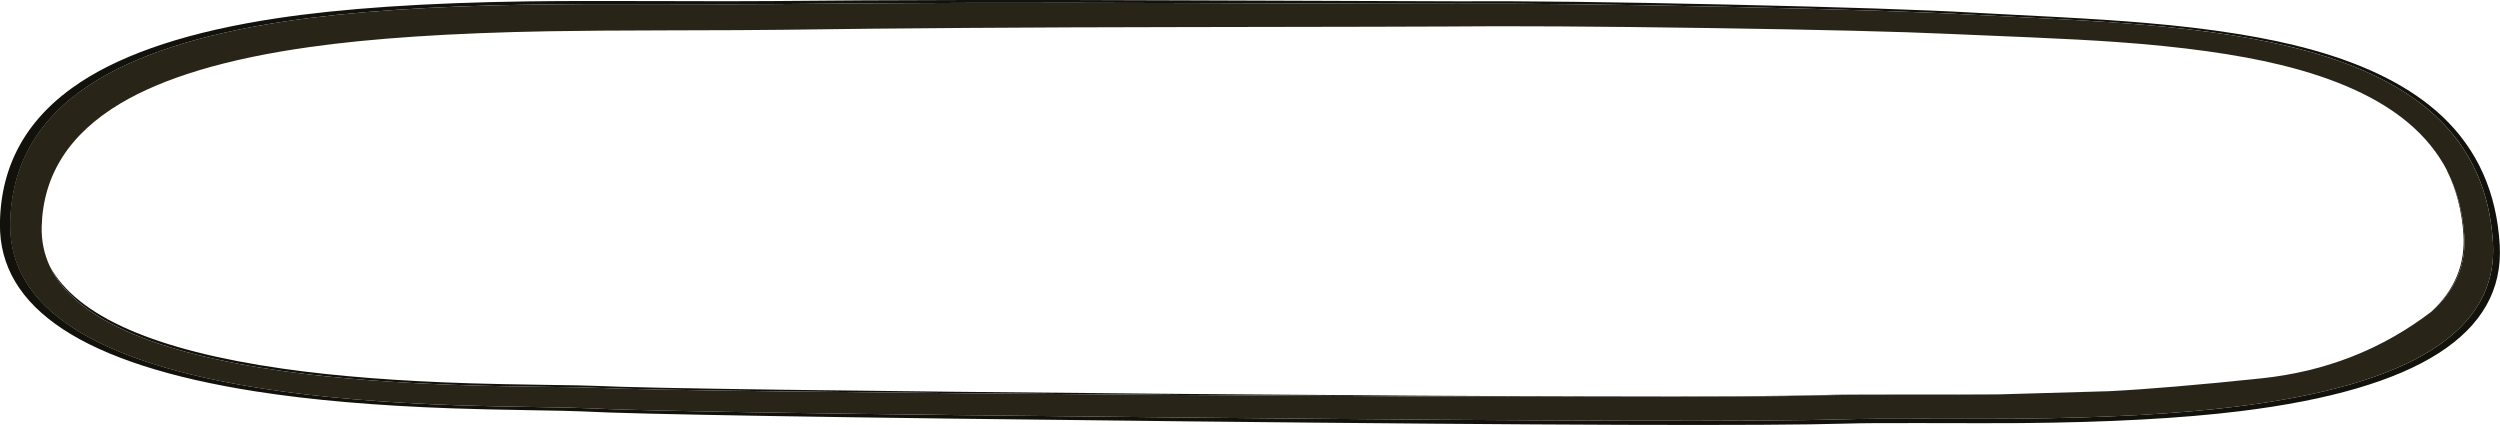 <?xml version="1.0" encoding="UTF-8" standalone="no"?>
<!-- Created with Inkscape (http://www.inkscape.org/) -->
<svg
    xmlns:inkscape="http://www.inkscape.org/namespaces/inkscape"
    xmlns:rdf="http://www.w3.org/1999/02/22-rdf-syntax-ns#"
    xmlns="http://www.w3.org/2000/svg"
    xmlns:xlink="http://www.w3.org/1999/xlink"
    xmlns:ns1="http://sozi.baierouge.fr"
    xmlns:cc="http://creativecommons.org/ns#"
    xmlns:sodipodi="http://sodipodi.sourceforge.net/DTD/sodipodi-0.dtd"
    xmlns:dc="http://purl.org/dc/elements/1.1/"
    id="svg2"
    xml:space="preserve"
    viewBox="0 0 1951.9 331.81"
    version="1.1"
  >
  <g
      id="g10"
      transform="matrix(1.25 0 0 -1.25 0 331.81)"
    >
    <g
        id="g12"
      >
      <path
          id="path14"
          style="fill-rule:evenodd;fill:#13110b"
          d="m1518.7 70.814c14.582 13.547 21.242 29.664 19.98 48.36-0.992 14.558-4.418 27.785-10.281 39.679 6.308-12.16 9.922-25.773 10.84-40.839 1.121-18.372-5.727-34.106-20.539-47.2zm-269.16-51.66c-1.625-0.051-3.257-0.086-4.902-0.101-11.73-0.106-31.703-0.149-59.918-0.121-21.84 0-37.465-0.133-46.879-0.399-47.441-1.441-180.64-1.371-399.6 0.199-212.16 1.52-333.9 3.016-365.2 4.481-4.347 0.215-14.722 0.414-31.121 0.601-19.093 0.215-34.8 0.508-47.121 0.879-45.293 1.305-84.422 4.266-117.44 8.879-82.241 11.516-130.99 33.328-146.16 65.442 16.852-31.102 65.329-52.383 145.45-63.84 33.066-4.719 72.226-7.774 117.48-9.16 12.372-0.375 28.106-0.692 47.2-0.961 16.347-0.211 26.718-0.426 31.121-0.641 31.359-1.52 153.18-3.184 365.48-5 219.14-1.867 352.44-2.105 399.88-0.719 9.442 0.27 25.066 0.387 46.879 0.36 28.215-0.051 48.215-0.024 60 0.082 1.645 0.011 3.277 0.019 4.902 0.019h0.039zm194.4 215.26c35.176-9.758 62.308-23.613 81.402-41.559 22.106-20.8 34.106-47.613 36-80.441 3.199-55.492-50.855-90.094-162.16-103.8-36.641-4.504-82.387-6.984-137.24-7.437-11.813-0.082-32.16-0.082-61.039 0-22.2 0.086-38.1-0.02-47.8-0.313-48.6-1.492-185.84-1.027-411.73 1.399-219.07 2.347-344.83 4.414-377.28 6.203-4.59 0.238-15.4 0.492-32.45 0.758-19.86 0.32-36.29 0.707-49.27 1.16-47.26 1.656-88.18 5.183-122.77 10.601-107.06 16.797-160.28 51.719-159.64 104.76 0.453 37.176 17.215 66.629 50.281 88.36 28.238 18.535 69.106 31.839 122.6 39.921 40.777 6.161 93 9.68 156.68 10.559 19.278 0.266 45.664 0.336 79.161 0.199 35.332-0.133 59.785-0.133 73.359 0 72.531 0.723 158.58 0.867 258.16 0.442 106.82-0.426 163.34-0.625 169.52-0.602 40.664 0.27 97.32-0.41 169.96-2.039 71.624-1.598 122.54-3.277 152.72-5.039 22.824-1.172 40.215-2.078 52.16-2.719 21.575-1.148 39.735-2.347 54.481-3.601 42.293-3.547 77.265-9.145 104.92-16.801zm-3.32-0.719c-27.465 7.52-62.2 13.012-104.2 16.481-14.64 1.226-32.679 2.398-54.117 3.519-11.867 0.613-29.137 1.492-51.801 2.641-30.082 1.707-80.64 3.32-151.68 4.84-72.243 1.546-128.48 2.187-168.72 1.918-7.199-0.051-63.277 0.093-168.44 0.441-99.067 0.348-184.52 0.133-256.36-0.641-13.363-0.132-37.64-0.144-72.84-0.039-33.203 0.106-59.418 0.028-78.64-0.242-63.258-0.906-115.12-4.41-155.6-10.519-53.176-8-93.777-21.133-121.8-39.399-32.834-21.43-49.513-50.46-49.994-87.07-0.668-52.211 52.16-86.543 158.48-103 34.347-5.305 75-8.758 121.96-10.359 12.879-0.426 29.183-0.785 48.918-1.078 16.933-0.27 27.668-0.52 32.199-0.762 32.375-1.734 157.28-3.668 374.72-5.801 224.4-2.238 360.7-2.598 408.92-1.078 9.602 0.293 25.426 0.414 47.481 0.359 28.855-0.082 49.066-0.066 60.641 0.039 54.48 0.481 99.906 2.961 136.28 7.442 110.56 13.574 164.26 47.668 161.12 102.28-1.867 32.344-13.774 58.746-35.723 79.199-18.961 17.653-45.84 31.266-80.801 40.84h0.04z"
          inkscape:connector-curvature="0"
      />
      <path
          id="path16"
          style="fill-rule:evenodd;fill:#292418"
          d="m1528.5 158.85c-5.808 11.192-13.902 21.153-24.277 29.879-18.695 15.735-45.297 27.801-79.801 36.2-27.121 6.613-61.441 11.386-102.96 14.32-14.48 1.015-32.281 1.976-53.398 2.883-11.707 0.504-28.75 1.226-51.121 2.16-29.547 1.383-79.199 2.597-148.96 3.637-70.824 1.042-125.98 1.363-165.44 0.96-7.386-0.078-62.093-0.199-164.12-0.359-96.48-0.133-179.54-0.695-249.2-1.68-13.043-0.187-36.48-0.308-70.32-0.359-32.028-0.055-57.309-0.242-75.84-0.562-60.961-1.067-110.96-4.372-150-9.918-51.37-7.25-90.62-18.97-117.82-35.16-31.889-19.01-48.288-44.61-49.194-76.8-0.25-8.94 1.457-17.29 5.121-25.036 15.168-32.114 63.914-53.926 146.23-65.442 33.016-4.613 72.149-7.574 117.4-8.879 12.32-0.375 28.027-0.668 47.121-0.883 16.402-0.183 26.773-0.382 31.121-0.597 31.305-1.469 153.04-2.961 365.2-4.481 218.96-1.574 352.16-1.64 399.6-0.199 9.414 0.266 25.039 0.399 46.879 0.399 28.214-0.028 48.187 0.011 59.922 0.121 1.64 0.015 3.273 0.046 4.898 0.097l67.559 1.942c23.164 1.148 54.843 3.816 95.043 8 40.195 4.179 75.714 18.086 106.56 41.718 14.813 13.098 21.66 28.832 20.539 47.2-0.918 15.07-4.527 28.683-10.84 40.843h0.039zm-87.839 74.84c34.91-9.574 61.828-23.187 80.761-40.84 21.946-20.453 33.852-46.855 35.719-79.199 3.148-54.613-50.559-88.707-161.12-102.28-36.371-4.481-81.797-6.961-136.28-7.441-11.575-0.106-31.789-0.118-60.641-0.04-22.055 0.051-37.883-0.066-47.481-0.359-48.3-1.516-184.61-1.157-409.02 1.081-217.43 2.133-342.34 4.067-374.72 5.801-4.535 0.242-15.266 0.492-32.199 0.762-19.735 0.293-36.039 0.652-48.922 1.078-46.957 1.601-87.614 5.055-121.96 10.359-106.36 16.457-159.19 50.785-158.52 103 0.481 36.617 17.16 65.641 50.043 87.082 28.024 18.266 68.621 31.399 121.8 39.399 40.481 6.109 92.348 9.613 155.6 10.519 19.226 0.27 45.441 0.348 78.64 0.242 35.2-0.105 59.481-0.093 72.84 0.039 71.84 0.774 157.3 0.989 256.36 0.641 105.12-0.348 161.26-0.492 168.4-0.441 40.293 0.269 96.547-0.371 168.76-1.918 71.066-1.52 121.62-3.133 151.68-4.84 22.668-1.149 39.934-2.027 51.801-2.641 21.442-1.121 39.481-2.293 54.117-3.519 42.004-3.469 76.735-8.961 104.2-16.481h0.04z"
          inkscape:connector-curvature="0"
      />
    </g
    >
  </g
  >
</svg
>
